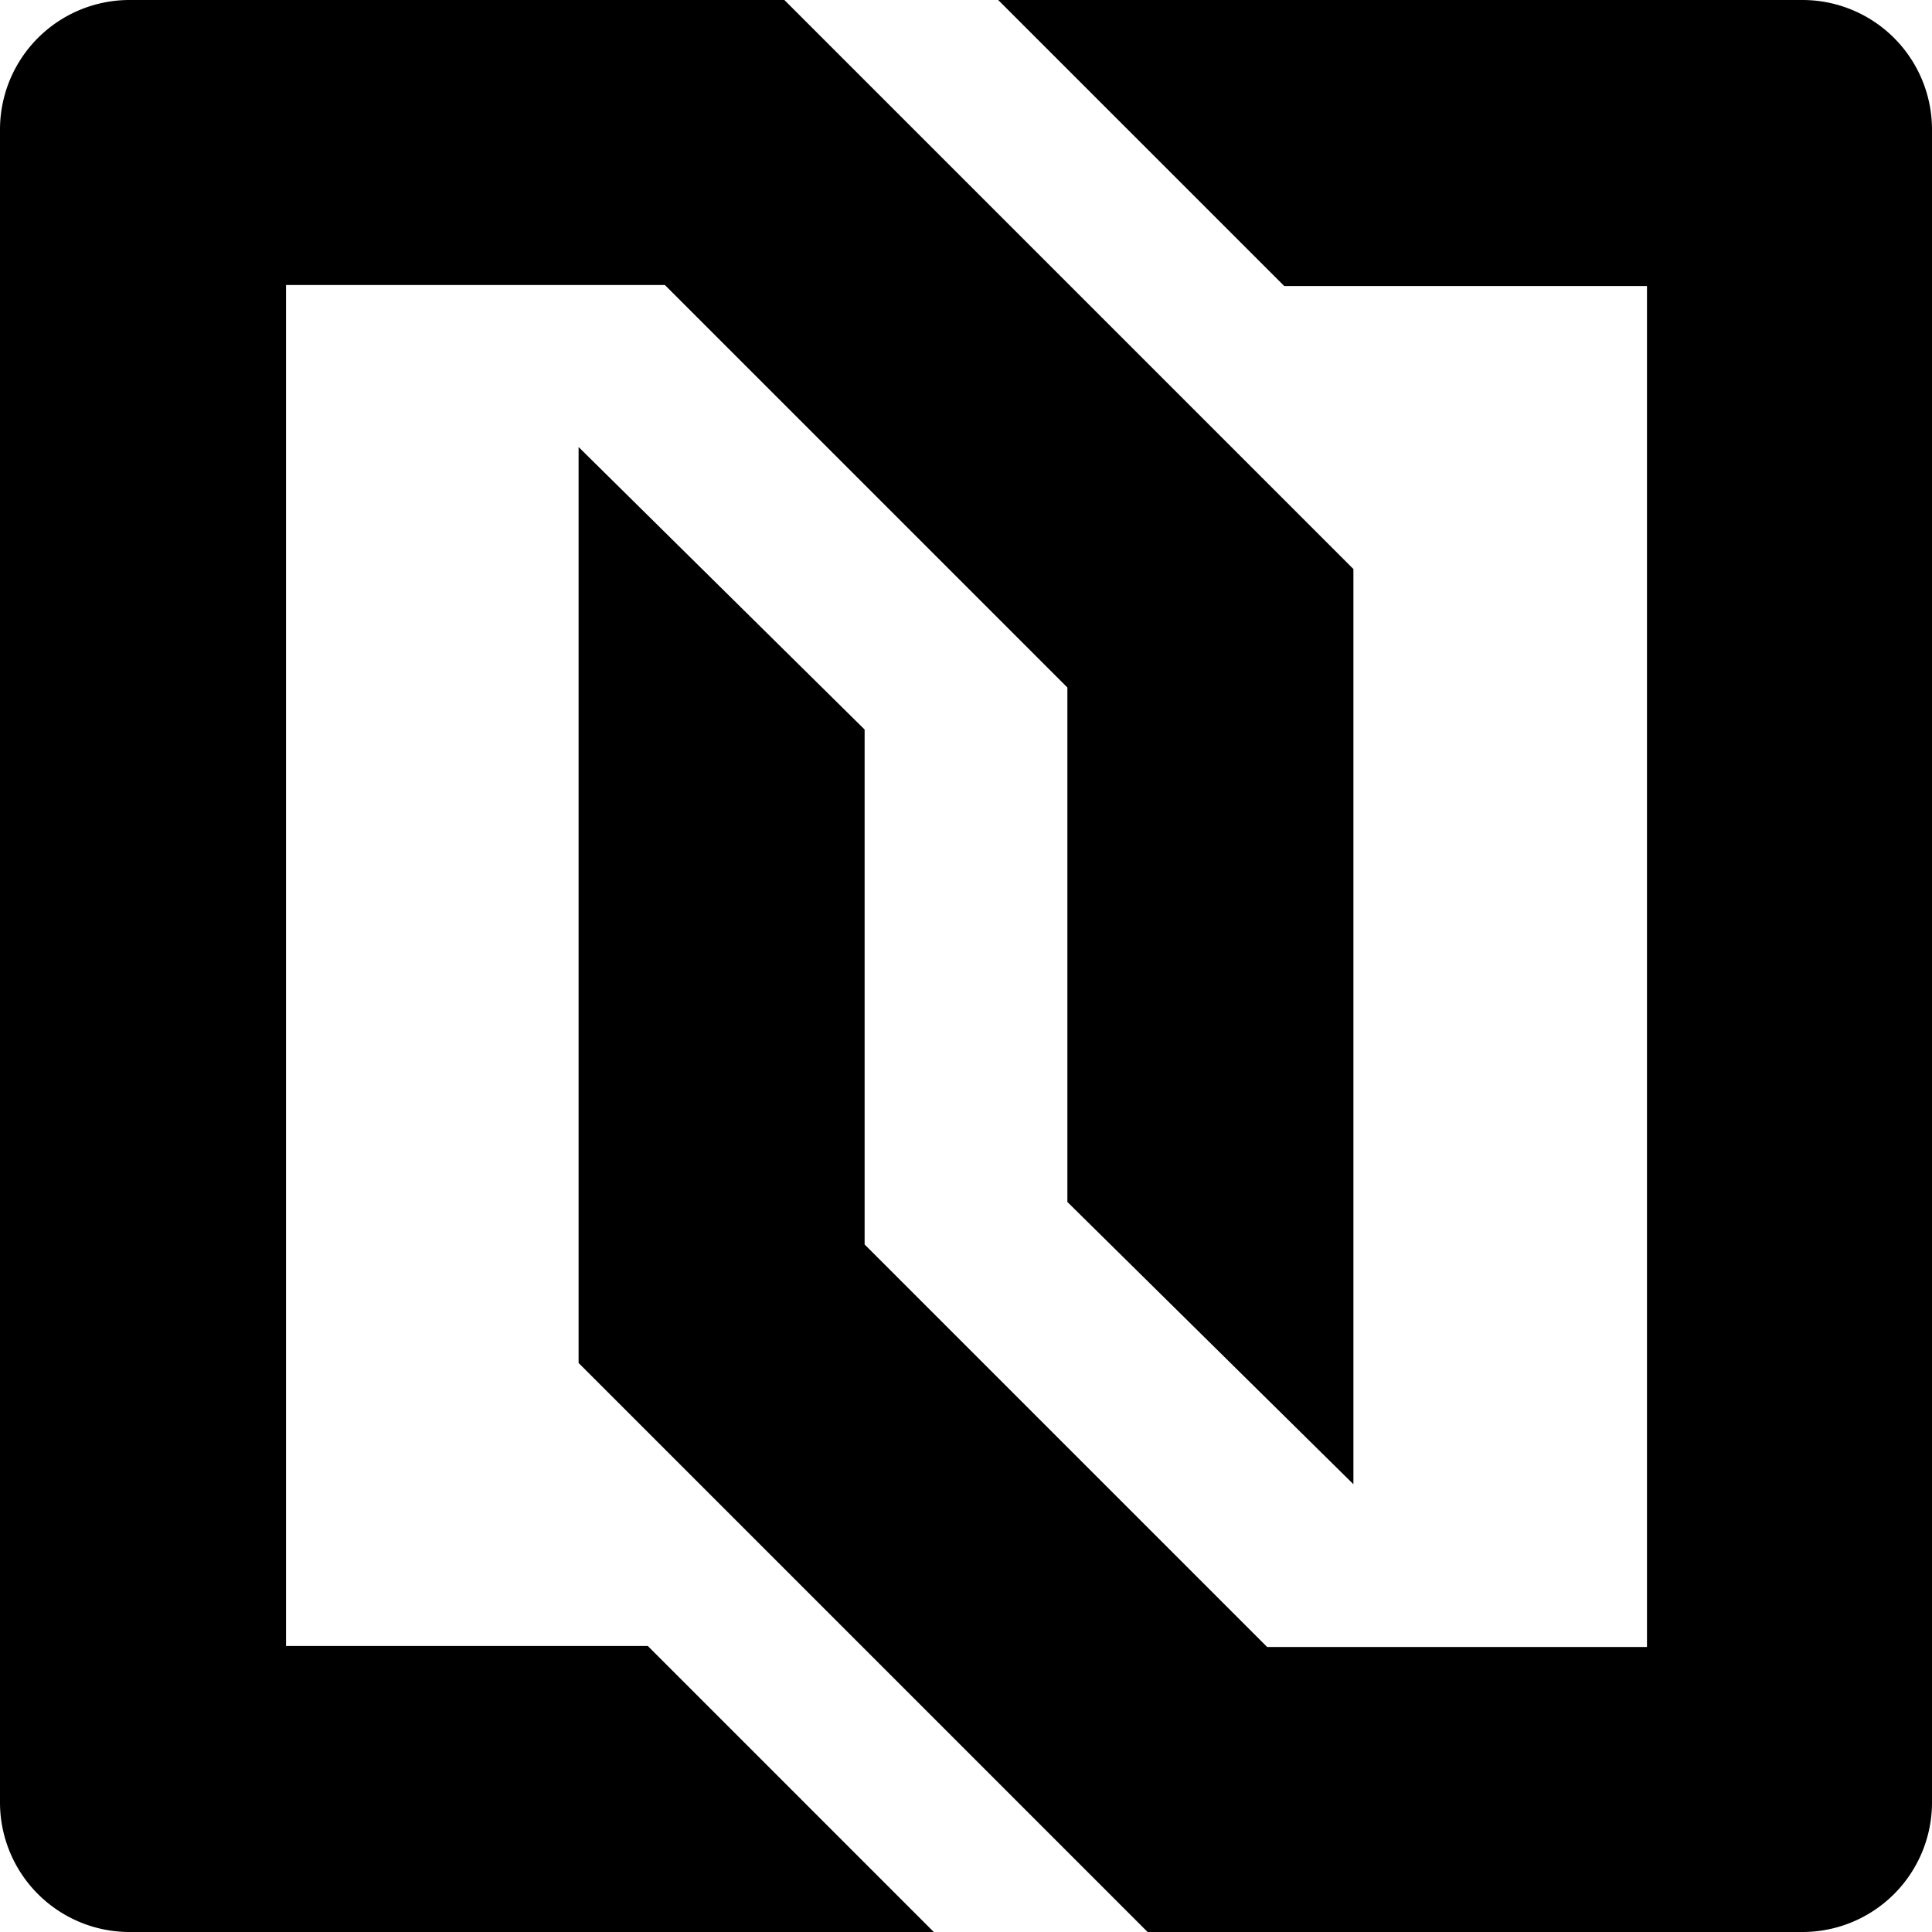 <svg xmlns="http://www.w3.org/2000/svg" viewBox="0 0 76.8 76.8"><title>Asset 1</title><g id="Layer_2" data-name="Layer 2"><g id="Layer_1-2" data-name="Layer 1"><path d="M5.13,0H31.18L53.8,22.62V59L42.43,47.78V27.33l-16-16H11.37V65.43H25.75L37.12,76.8h-32A5.15,5.15,0,0,1,0,71.67V5.13A5.15,5.15,0,0,1,5.13,0Z" fill-rule="evenodd"/><path d="M71.67,76.8H45.62L23,54.18V17.77L34.37,29V49.47l16,16h15.1V11.37H51.05L39.68,0h32A5.15,5.15,0,0,1,76.8,5.13V71.67A5.15,5.15,0,0,1,71.67,76.8Z" fill-rule="evenodd"/></g></g></svg>